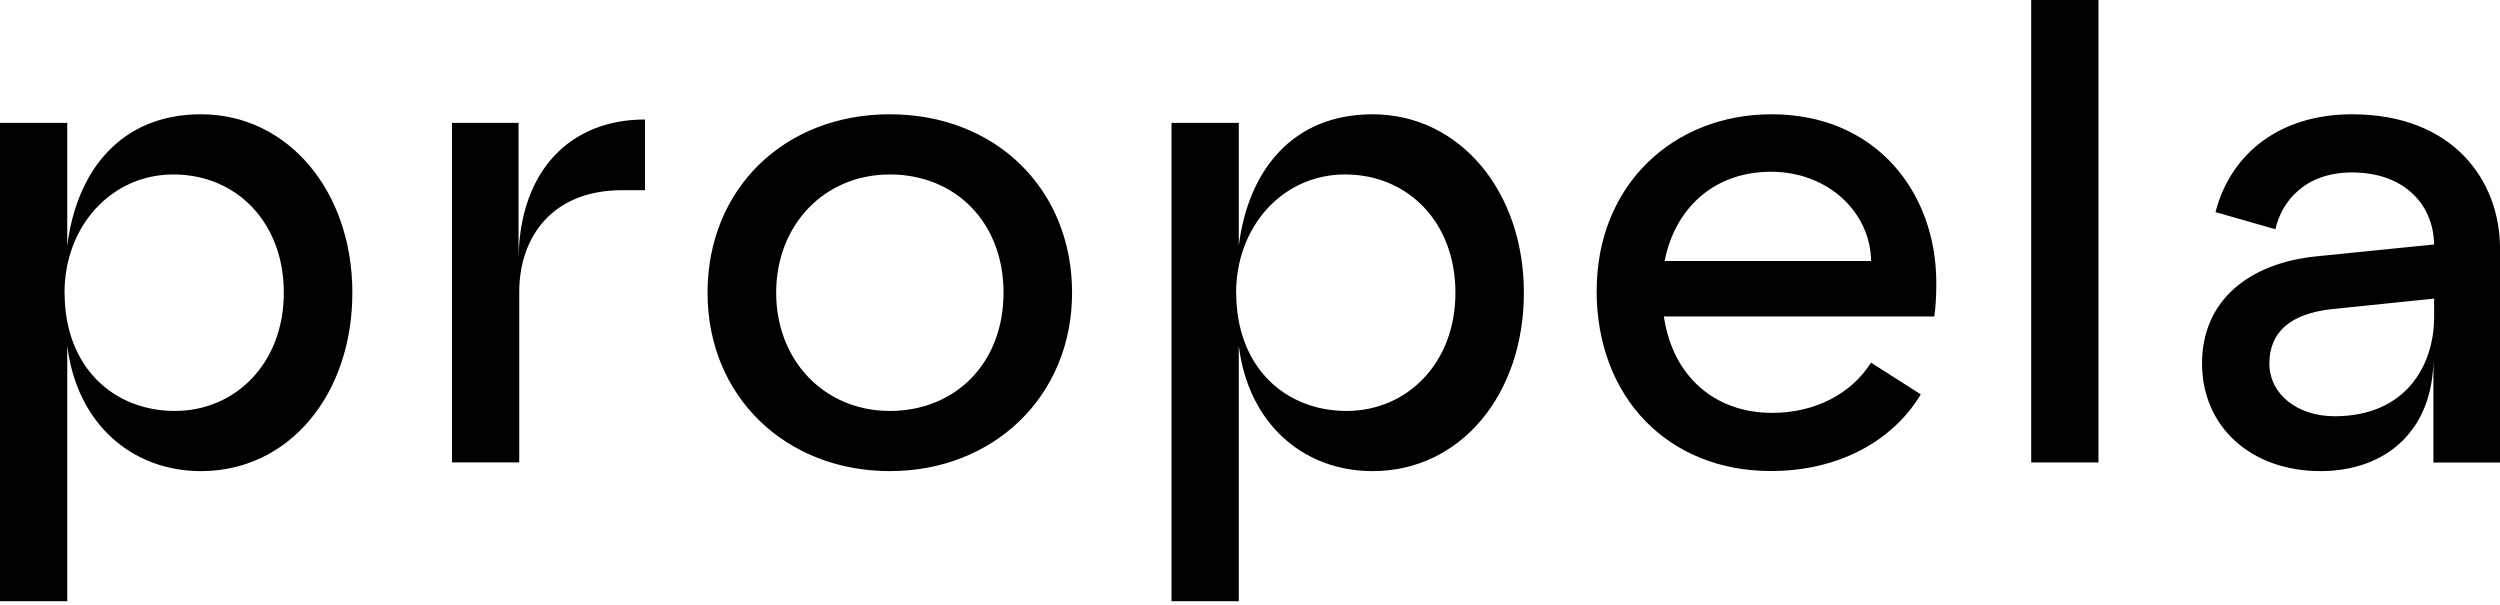 <svg width="244" height="59" viewBox="0 0 244 59" fill="none" xmlns="http://www.w3.org/2000/svg">
<path fill-rule="evenodd" clip-rule="evenodd" d="M198.247 0H204.81V45.135H198.247V0ZM6.304 28.568C6.304 35.919 11.162 40.108 17.066 40.108C22.968 40.108 27.701 35.467 27.701 28.568C27.701 21.668 23.044 17.027 16.932 17.027C10.819 17.027 6.296 22.12 6.296 28.568H6.304ZM0 11.992H6.564V23.984C7.483 16.633 11.815 11.154 19.624 11.154C28.094 11.154 34.39 18.637 34.39 28.568C34.39 38.498 28.219 45.981 19.624 45.981C12.86 45.981 7.483 41.34 6.564 33.726V58.679H0V11.992ZM44.114 11.992H50.611V25.142C50.745 16.699 55.603 11.664 62.952 11.664V18.563H60.72C53.897 18.563 50.678 23.138 50.678 28.494V45.127H44.114V11.992ZM97.945 28.568C97.945 35.467 93.22 40.108 86.849 40.108C80.478 40.108 75.754 35.204 75.754 28.568C75.754 21.931 80.478 17.027 86.849 17.027C93.22 17.027 97.945 21.668 97.945 28.568ZM86.849 11.154C76.54 11.154 69.056 18.44 69.056 28.568C69.056 38.761 76.749 45.981 86.849 45.981C96.95 45.981 104.634 38.695 104.634 28.568C104.634 18.44 97.159 11.154 86.849 11.154ZM120.654 28.568C120.654 35.919 125.512 40.108 131.415 40.108C137.318 40.108 142.05 35.467 142.05 28.568C142.05 21.668 137.393 17.027 131.281 17.027C125.169 17.027 120.645 22.12 120.645 28.568H120.654ZM114.341 11.992H120.905V23.984C121.824 16.633 126.156 11.154 133.965 11.154C142.435 11.154 148.731 18.637 148.731 28.568C148.731 38.498 142.56 45.981 133.965 45.981C127.201 45.981 121.824 41.34 120.905 33.726V58.679H114.341V11.992ZM172.837 16.764C178.481 16.764 182.553 20.765 182.62 25.471H162.469C163.447 20.436 167.193 16.764 172.837 16.764ZM172.904 11.154C163.322 11.154 155.838 18.054 155.838 28.37H155.83C155.83 38.819 162.853 45.973 172.828 45.973C179.66 45.973 184.844 42.876 187.469 38.49L182.611 35.393C180.705 38.424 177.16 40.297 172.962 40.297C167.318 40.297 163.246 36.691 162.394 30.884H188.782C188.916 30.112 188.983 28.888 188.983 27.598C188.983 18.826 183.146 11.154 172.904 11.154ZM227.854 40.626C234.811 40.626 237.57 35.656 237.57 30.95V29.143L227.528 30.177C223.523 30.629 221.491 32.436 221.491 35.467C221.491 38.498 224.251 40.626 227.854 40.626ZM214.919 35.467C214.919 29.274 219.577 25.668 226.082 25.019L237.57 23.861C237.503 19.927 234.619 16.83 229.56 16.83C224.903 16.83 222.67 19.73 222.077 22.374L216.232 20.699C217.745 14.892 222.603 11.154 229.56 11.154C239.41 11.154 244 17.602 244 24.247V45.143H237.503V34.95C237.503 41.981 232.905 45.981 226.475 45.981C219.71 45.981 214.919 41.66 214.919 35.467Z" fill="black"/>
</svg>

